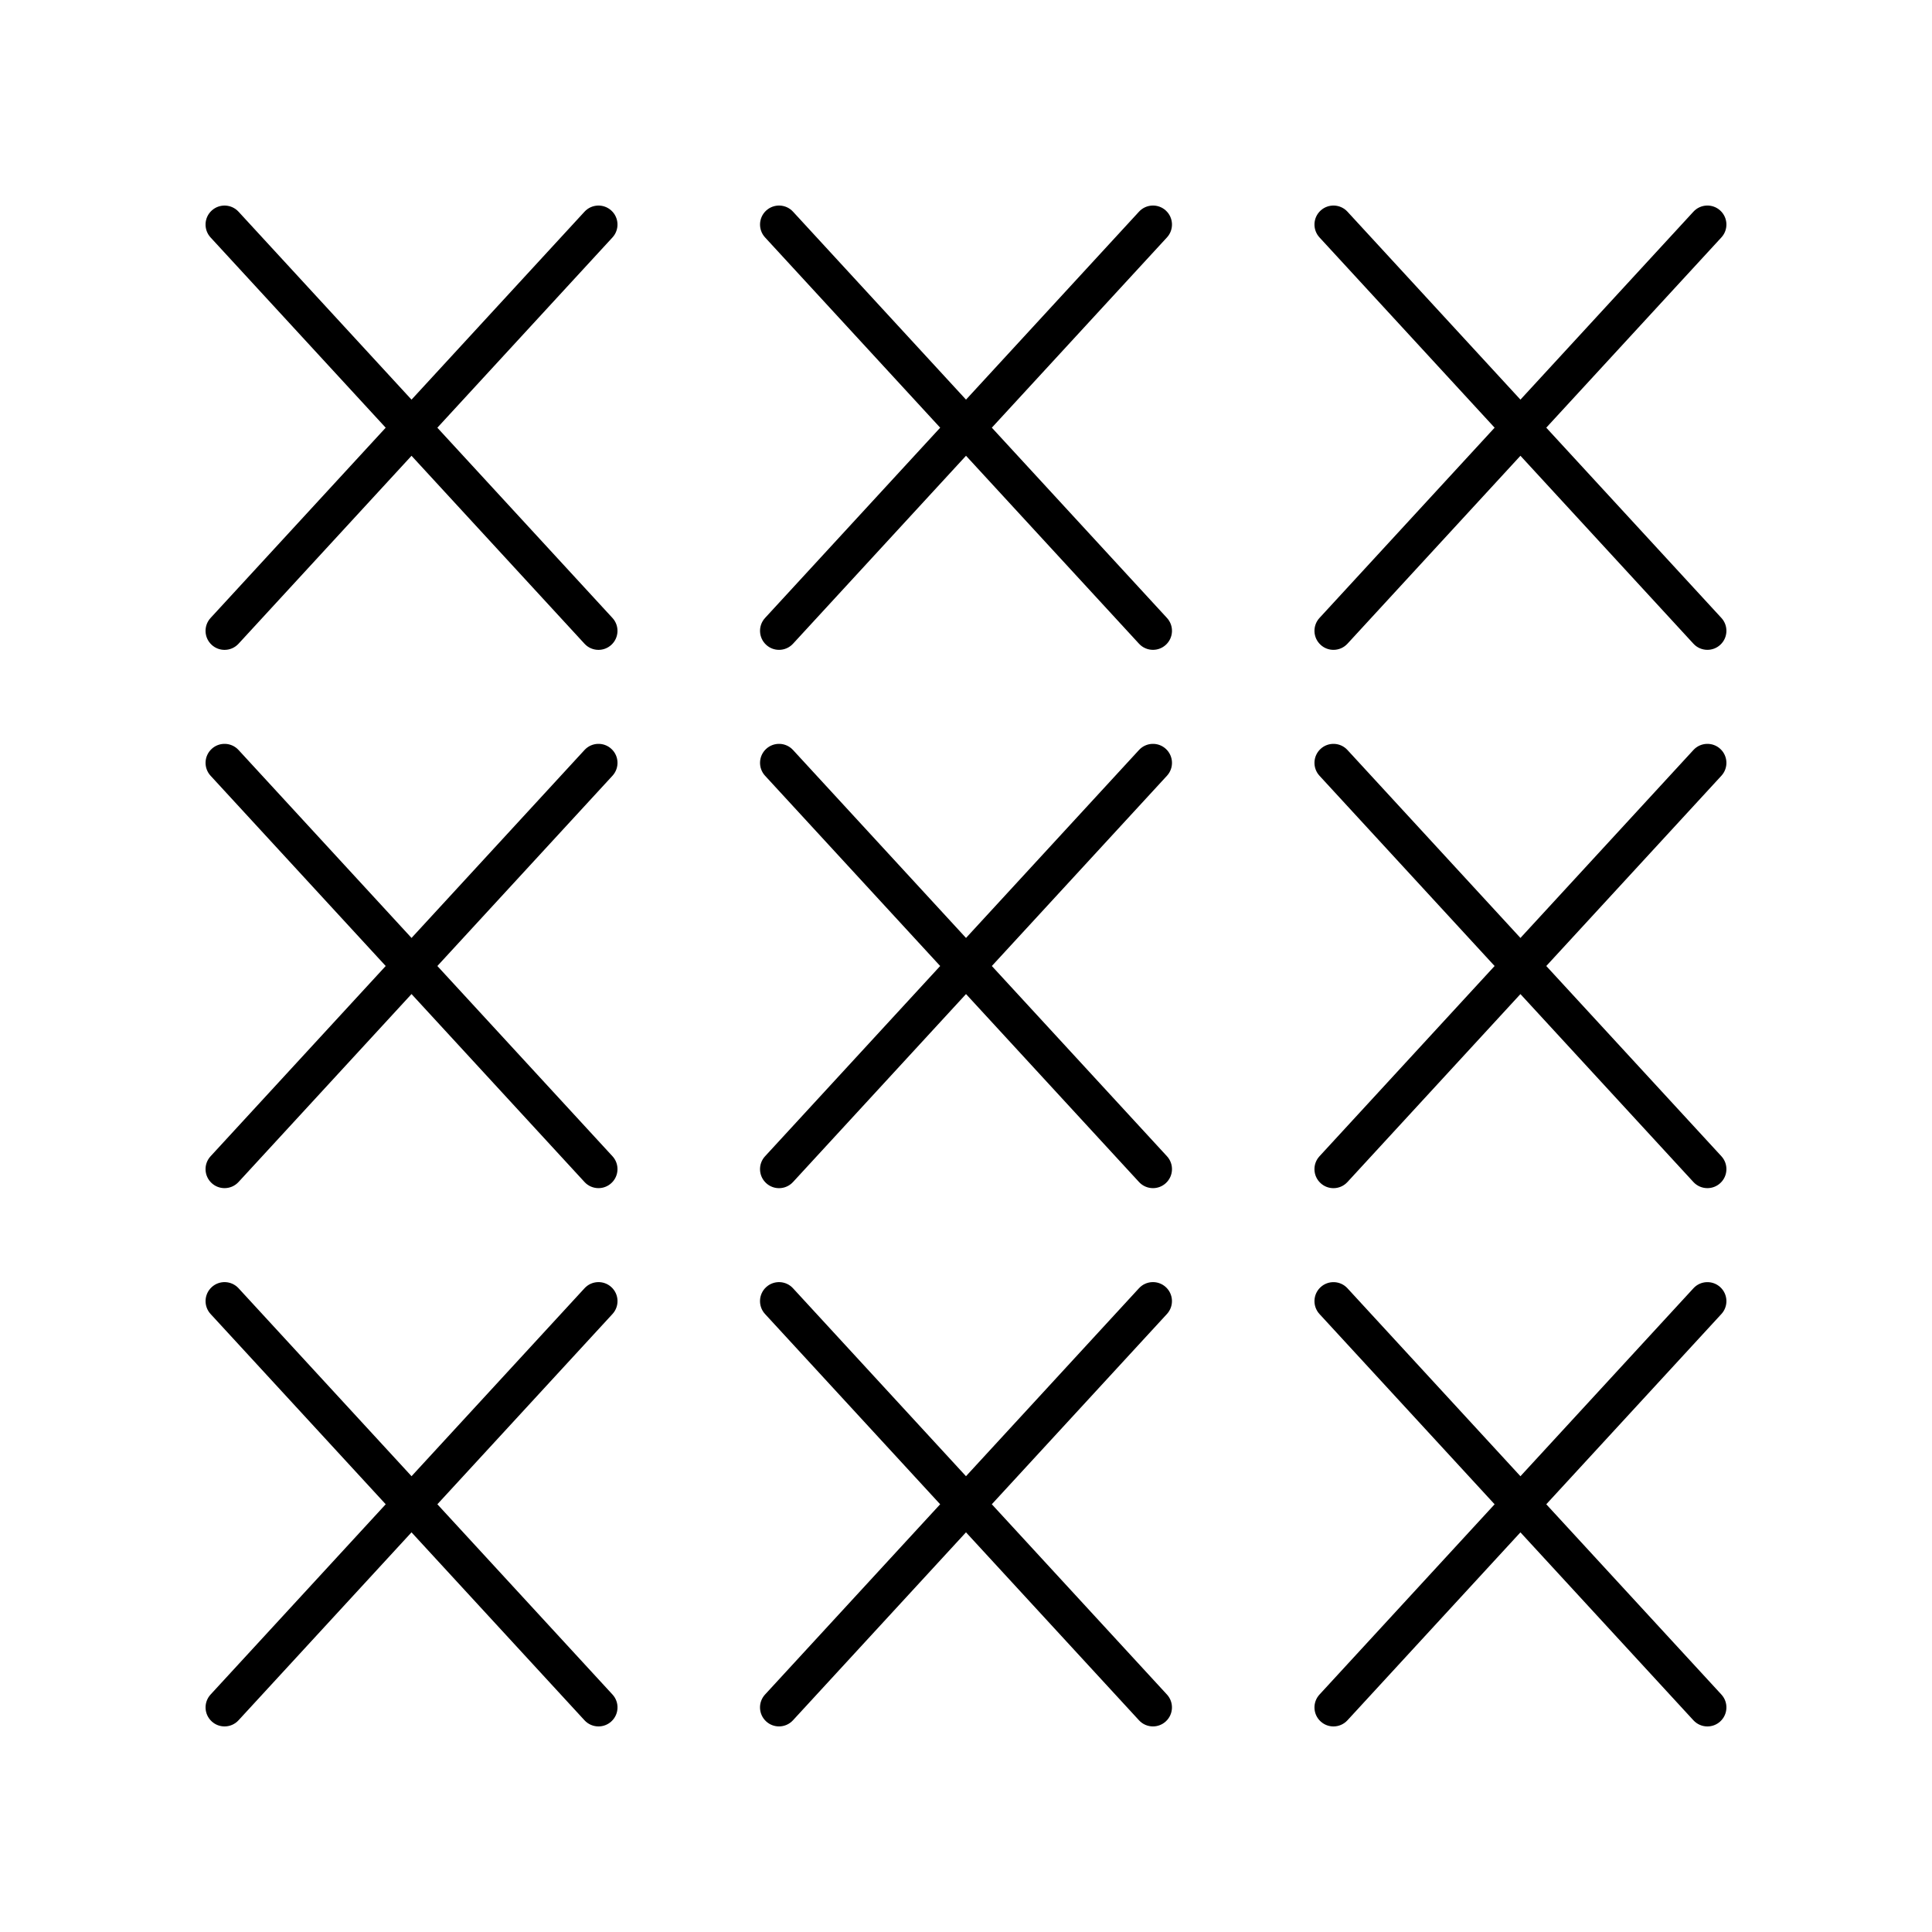 <?xml version="1.0" encoding="UTF-8"?>
<!-- Uploaded to: ICON Repo, www.svgrepo.com, Generator: ICON Repo Mixer Tools -->
<svg fill="#000000" width="800px" height="800px" version="1.1" viewBox="144 144 512 512" xmlns="http://www.w3.org/2000/svg">
 <g>
  <path d="m200.1 314.89c0.965 0.891 2.191 1.332 3.41 1.332 1.359 0 2.715-0.547 3.703-1.625l45.844-49.809 45.844 49.809c0.988 1.078 2.348 1.625 3.703 1.625 1.219 0 2.445-0.441 3.41-1.332 2.051-1.883 2.18-5.074 0.297-7.121l-46.41-50.422 46.41-50.422c1.883-2.047 1.758-5.234-0.297-7.121-2.035-1.879-5.234-1.75-7.113 0.297l-45.844 49.809-45.844-49.809c-1.879-2.047-5.078-2.172-7.113-0.297-2.051 1.883-2.18 5.074-0.297 7.121l46.41 50.422-46.41 50.422c-1.883 2.051-1.754 5.238 0.297 7.121z"/>
  <path d="m452.96 199.8c-2.035-1.879-5.234-1.75-7.113 0.297l-45.844 49.809-45.844-49.809c-1.871-2.047-5.074-2.172-7.113-0.297-2.051 1.883-2.18 5.074-0.297 7.121l46.41 50.422-46.41 50.422c-1.883 2.047-1.758 5.234 0.297 7.121 0.965 0.891 2.188 1.332 3.41 1.332 1.359 0 2.715-0.547 3.703-1.625l45.844-49.812 45.844 49.809c0.988 1.078 2.348 1.625 3.703 1.625 1.219 0 2.445-0.441 3.41-1.332 2.051-1.883 2.18-5.074 0.297-7.121l-46.41-50.422 46.41-50.422c1.883-2.043 1.754-5.231-0.297-7.117z"/>
  <path d="m599.89 199.8c-2.035-1.879-5.234-1.75-7.113 0.297l-45.844 49.809-45.844-49.809c-1.875-2.047-5.074-2.172-7.113-0.297-2.051 1.883-2.18 5.074-0.297 7.121l46.41 50.422-46.41 50.422c-1.883 2.047-1.758 5.234 0.297 7.121 0.965 0.891 2.188 1.332 3.41 1.332 1.359 0 2.715-0.547 3.703-1.625l45.844-49.809 45.844 49.809c0.988 1.074 2.344 1.621 3.703 1.621 1.219 0 2.445-0.441 3.41-1.332 2.051-1.883 2.18-5.074 0.297-7.121l-46.41-50.422 46.41-50.422c1.883-2.043 1.754-5.231-0.297-7.117z"/>
  <path d="m200.1 457.54c0.965 0.891 2.191 1.328 3.41 1.328 1.359 0 2.715-0.547 3.703-1.625l45.844-49.809 45.844 49.809c0.988 1.078 2.348 1.625 3.703 1.625 1.219 0 2.445-0.441 3.41-1.332 2.051-1.883 2.18-5.074 0.297-7.121l-46.406-50.414 46.41-50.422c1.883-2.047 1.758-5.234-0.297-7.121-2.035-1.879-5.234-1.75-7.113 0.297l-45.844 49.809-45.844-49.809c-1.879-2.047-5.078-2.176-7.113-0.297-2.051 1.883-2.18 5.074-0.297 7.121l46.41 50.422-46.41 50.422c-1.887 2.043-1.758 5.231 0.293 7.117z"/>
  <path d="m452.96 342.46c-2.035-1.879-5.234-1.75-7.113 0.297l-45.844 49.809-45.844-49.809c-1.871-2.047-5.074-2.176-7.113-0.297-2.051 1.883-2.18 5.074-0.297 7.121l46.406 50.422-46.41 50.422c-1.883 2.047-1.758 5.234 0.297 7.121 0.965 0.891 2.188 1.332 3.41 1.332 1.359 0 2.715-0.547 3.703-1.625l45.848-49.816 45.844 49.809c0.988 1.078 2.348 1.625 3.703 1.625 1.219 0 2.445-0.441 3.41-1.332 2.051-1.883 2.18-5.074 0.297-7.121l-46.41-50.414 46.41-50.422c1.883-2.047 1.754-5.234-0.297-7.121z"/>
  <path d="m599.89 342.46c-2.035-1.879-5.234-1.75-7.113 0.297l-45.844 49.809-45.844-49.809c-1.875-2.047-5.074-2.176-7.113-0.297-2.051 1.883-2.18 5.074-0.297 7.121l46.406 50.422-46.41 50.422c-1.883 2.047-1.758 5.234 0.297 7.121 0.965 0.891 2.188 1.332 3.41 1.332 1.359 0 2.715-0.547 3.703-1.625l45.844-49.809 45.844 49.809c0.992 1.074 2.348 1.617 3.707 1.617 1.219 0 2.445-0.441 3.41-1.332 2.051-1.883 2.18-5.074 0.297-7.121l-46.41-50.414 46.41-50.422c1.883-2.047 1.754-5.234-0.297-7.121z"/>
  <path d="m302.61 601.52c1.219 0 2.445-0.441 3.41-1.332 2.051-1.883 2.18-5.074 0.297-7.121l-46.41-50.422 46.41-50.422c1.883-2.047 1.758-5.234-0.297-7.121-2.035-1.879-5.234-1.754-7.113 0.297l-45.844 49.809-45.844-49.809c-1.879-2.051-5.078-2.172-7.113-0.297-2.051 1.883-2.18 5.074-0.297 7.121l46.41 50.422-46.41 50.422c-1.883 2.047-1.758 5.234 0.297 7.121 0.957 0.891 2.184 1.332 3.402 1.332 1.359 0 2.715-0.547 3.703-1.625l45.844-49.809 45.844 49.809c0.992 1.078 2.352 1.625 3.711 1.625z"/>
  <path d="m445.84 599.89c0.988 1.082 2.348 1.629 3.703 1.629 1.219 0 2.445-0.441 3.41-1.332 2.051-1.883 2.18-5.074 0.297-7.121l-46.41-50.422 46.41-50.422c1.883-2.047 1.758-5.234-0.297-7.121-2.035-1.879-5.234-1.754-7.113 0.297l-45.844 49.812-45.844-49.809c-1.871-2.051-5.074-2.172-7.113-0.297-2.051 1.883-2.18 5.074-0.297 7.121l46.41 50.422-46.41 50.422c-1.883 2.047-1.758 5.234 0.297 7.121 0.961 0.887 2.188 1.328 3.406 1.328 1.359 0 2.715-0.547 3.703-1.625l45.848-49.812z"/>
  <path d="m599.89 485.11c-2.035-1.879-5.234-1.754-7.113 0.297l-45.844 49.809-45.844-49.809c-1.875-2.051-5.074-2.172-7.113-0.297-2.051 1.883-2.18 5.074-0.297 7.121l46.41 50.422-46.41 50.422c-1.883 2.047-1.758 5.234 0.297 7.121 0.961 0.887 2.184 1.328 3.406 1.328 1.359 0 2.715-0.547 3.703-1.625l45.844-49.809 45.844 49.809c0.992 1.078 2.348 1.625 3.707 1.625 1.219 0 2.445-0.441 3.41-1.332 2.051-1.883 2.18-5.074 0.297-7.121l-46.41-50.422 46.41-50.422c1.883-2.043 1.754-5.231-0.297-7.117z"/>
 </g>
</svg>